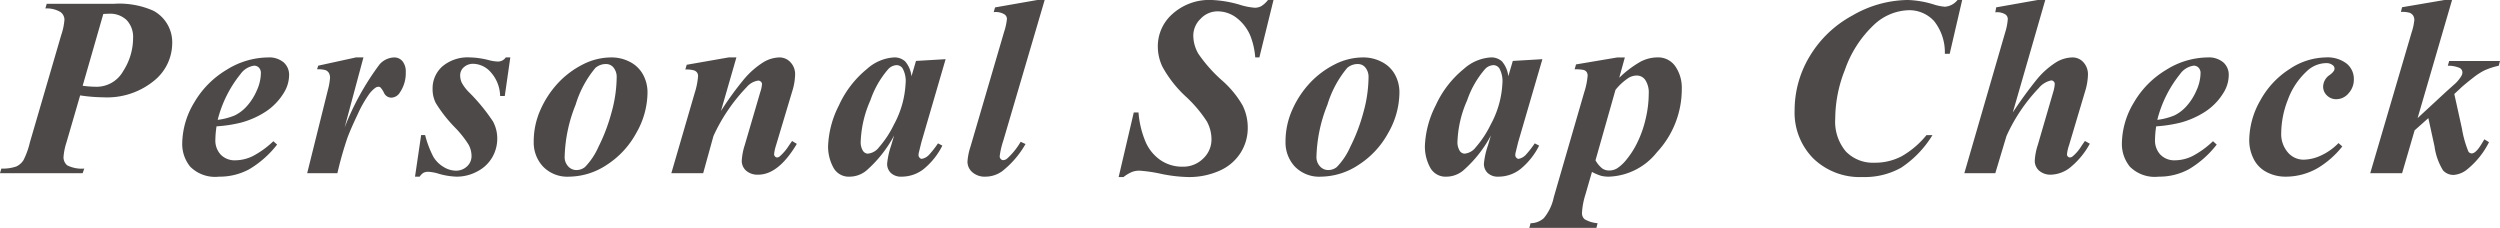 <svg xmlns="http://www.w3.org/2000/svg" width="215.093" height="19.604" viewBox="0 0 215.093 19.604"><path d="M-100.833-6.692l-1.182,4.061a5.184,5.184,0,0,0-.247,1.214.891.891,0,0,0,.322.747,2.789,2.789,0,0,0,1.461.274l-.14.4h-7.111l.118-.4a3.568,3.568,0,0,0,1.278-.177,1.436,1.436,0,0,0,.623-.542,6.679,6.679,0,0,0,.548-1.515l2.7-9.249a5.32,5.32,0,0,0,.279-1.321.822.822,0,0,0-.354-.671,2.292,2.292,0,0,0-1.289-.3l.118-.4h5.769a7.193,7.193,0,0,1,3.416.6,3.081,3.081,0,0,1,1.611,2.836,4.16,4.16,0,0,1-1.606,3.217,6.376,6.376,0,0,1-4.324,1.391A14.038,14.038,0,0,1-100.833-6.692Zm.215-.827a9.817,9.817,0,0,0,1.16.086,2.625,2.625,0,0,0,2.331-1.354,5.242,5.242,0,0,0,.849-2.825,2.111,2.111,0,0,0-.548-1.552,2.036,2.036,0,0,0-1.515-.553q-.2,0-.5.021ZM-89.1-4.028a8.7,8.7,0,0,0-.1,1.149,1.776,1.776,0,0,0,.467,1.289,1.66,1.66,0,0,0,1.251.483,3.45,3.45,0,0,0,1.509-.365A7.773,7.773,0,0,0-84.21-2.75l.322.29A8.575,8.575,0,0,1-86.294-.333,5.35,5.35,0,0,1-88.883.3a3.027,3.027,0,0,1-2.481-.859,3.09,3.09,0,0,1-.687-1.987,6.949,6.949,0,0,1,1.026-3.523,7.879,7.879,0,0,1,2.793-2.825,6.829,6.829,0,0,1,3.55-1.063,1.936,1.936,0,0,1,1.364.43,1.418,1.418,0,0,1,.462,1.085,2.9,2.9,0,0,1-.451,1.525,5.129,5.129,0,0,1-1.568,1.627,7.458,7.458,0,0,1-2.116.94A11.949,11.949,0,0,1-89.1-4.028Zm.1-.559a5.52,5.52,0,0,0,1.466-.381,3.376,3.376,0,0,0,1.021-.773,4.85,4.85,0,0,0,.865-1.343,3.717,3.717,0,0,0,.365-1.52.651.651,0,0,0-.167-.473.565.565,0,0,0-.424-.172,1.732,1.732,0,0,0-1.16.72A10.253,10.253,0,0,0-89-4.587Zm12.54-5.371-1.622,6.037a22.98,22.98,0,0,1,3.008-5.436,1.743,1.743,0,0,1,1.246-.6.914.914,0,0,1,.73.328,1.391,1.391,0,0,1,.279.929,2.941,2.941,0,0,1-.5,1.751.9.9,0,0,1-.72.451.692.692,0,0,1-.645-.4,2.034,2.034,0,0,0-.3-.467.285.285,0,0,0-.183-.07.472.472,0,0,0-.226.064,2.4,2.4,0,0,0-.618.628,10.21,10.21,0,0,0-.94,1.67q-.559,1.171-.87,1.982A30.522,30.522,0,0,0-78.7,0h-2.6l1.772-7.122a5.737,5.737,0,0,0,.193-1.053.842.842,0,0,0-.1-.451.6.6,0,0,0-.279-.236,2.273,2.273,0,0,0-.736-.075l.1-.312,3.244-.709Zm12.637,0L-64.3-6.639h-.4a3.149,3.149,0,0,0-.79-2.03,2.07,2.07,0,0,0-1.509-.741,1.174,1.174,0,0,0-.816.29.907.907,0,0,0-.322.7,1.512,1.512,0,0,0,.14.645,3.583,3.583,0,0,0,.623.816,16.027,16.027,0,0,1,2.063,2.514,3.09,3.09,0,0,1,.365,1.472,3.2,3.2,0,0,1-.43,1.606A3.121,3.121,0,0,1-66.654-.156,3.722,3.722,0,0,1-68.432.3,6.075,6.075,0,0,1-69.968.054a3.644,3.644,0,0,0-.9-.172.9.9,0,0,0-.419.081A1.1,1.1,0,0,0-71.622.3h-.4l.526-3.577h.344a8.674,8.674,0,0,0,.7,1.853,2.486,2.486,0,0,0,.875.881,2.055,2.055,0,0,0,1.053.328,1.356,1.356,0,0,0,.978-.371,1.185,1.185,0,0,0,.387-.886,2.05,2.05,0,0,0-.252-.978,8.8,8.8,0,0,0-1.166-1.472,11.918,11.918,0,0,1-1.654-2.105,2.615,2.615,0,0,1-.279-1.225,2.515,2.515,0,0,1,.843-1.934,3.376,3.376,0,0,1,2.369-.773,7.085,7.085,0,0,1,1.633.236,3.443,3.443,0,0,0,.773.118.8.8,0,0,0,.677-.354Zm8.705,0a3.381,3.381,0,0,1,1.6.392A2.655,2.655,0,0,1-52.4-8.476a3.174,3.174,0,0,1,.381,1.547,7.082,7.082,0,0,1-.972,3.48A7.509,7.509,0,0,1-55.548-.7a5.945,5.945,0,0,1-3.2,1,2.918,2.918,0,0,1-2.261-.87,3.027,3.027,0,0,1-.8-2.127,6.655,6.655,0,0,1,.6-2.8A8.315,8.315,0,0,1-59.7-7.772a7.668,7.668,0,0,1,2.111-1.579A5.382,5.382,0,0,1-55.118-9.958Zm-.44.569a1.373,1.373,0,0,0-.945.333,8.98,8.98,0,0,0-1.7,3.164,12.78,12.78,0,0,0-.945,4.485,1.149,1.149,0,0,0,.3.816.939.939,0,0,0,.709.322A1.153,1.153,0,0,0-57.4-.526a5.873,5.873,0,0,0,1.16-1.735,15.372,15.372,0,0,0,1.128-2.976,11.489,11.489,0,0,0,.44-2.981,1.269,1.269,0,0,0-.269-.865A.809.809,0,0,0-55.559-9.389Zm11.187-.569L-45.7-5.35A27.225,27.225,0,0,1-43.695-8.11a7.13,7.13,0,0,1,1.687-1.461,2.8,2.8,0,0,1,1.332-.387,1.279,1.279,0,0,1,.956.414,1.493,1.493,0,0,1,.4,1.08A5.236,5.236,0,0,1-39.581-7l-1.375,4.587a3.814,3.814,0,0,0-.172.784.276.276,0,0,0,.081.193.231.231,0,0,0,.167.086.388.388,0,0,0,.226-.086,4.214,4.214,0,0,0,.763-.881q.1-.15.312-.451l.408.247Q-40.752.129-42.492.129a1.487,1.487,0,0,1-1.042-.344,1.116,1.116,0,0,1-.376-.859,5.346,5.346,0,0,1,.258-1.343L-42.309-7a2.542,2.542,0,0,0,.14-.666.281.281,0,0,0-.1-.209.318.318,0,0,0-.226-.091,1.6,1.6,0,0,0-.988.559A15.1,15.1,0,0,0-46.348-3.19L-47.229,0h-2.739l2.009-6.9a6.212,6.212,0,0,0,.29-1.45.523.523,0,0,0-.086-.306.557.557,0,0,0-.279-.193,2.51,2.51,0,0,0-.73-.07l.118-.408,3.62-.634Zm18,.15-2.084,7.144-.215.87a1.353,1.353,0,0,0-.032.236.318.318,0,0,0,.091.226.262.262,0,0,0,.188.1,1.134,1.134,0,0,0,.623-.344,8.586,8.586,0,0,0,.773-.988l.376.193A6.153,6.153,0,0,1-28.281-.338,3.075,3.075,0,0,1-30.145.3a1.279,1.279,0,0,1-.935-.317,1.075,1.075,0,0,1-.322-.8,6.653,6.653,0,0,1,.344-1.558l.258-.87A10.6,10.6,0,0,1-33.2-.215,2.277,2.277,0,0,1-34.613.3,1.5,1.5,0,0,1-36.042-.51a3.775,3.775,0,0,1-.44-1.832,8.334,8.334,0,0,1,.924-3.475A8.637,8.637,0,0,1-33.131-8.97a3.808,3.808,0,0,1,2.32-.988,1.341,1.341,0,0,1,.967.349,2.365,2.365,0,0,1,.537,1.273l.387-1.321Zm-3.437,2.041a2.259,2.259,0,0,0-.269-1.257.615.615,0,0,0-.526-.269,1.045,1.045,0,0,0-.687.322,8.053,8.053,0,0,0-1.552,2.7,9.561,9.561,0,0,0-.833,3.518,1.4,1.4,0,0,0,.188.822.524.524,0,0,0,.414.252,1.362,1.362,0,0,0,.978-.559,8.713,8.713,0,0,0,1.278-1.944A8.209,8.209,0,0,0-29.812-7.767Zm11.96-7.133L-21.407-2.8a7.092,7.092,0,0,0-.312,1.343.331.331,0,0,0,.091.236.271.271,0,0,0,.2.1.547.547,0,0,0,.365-.15A6,6,0,0,0-19.914-2.7l.419.193A8.046,8.046,0,0,1-21.5-.172,2.47,2.47,0,0,1-22.943.3a1.612,1.612,0,0,1-1.128-.381A1.2,1.2,0,0,1-24.49-1a5.213,5.213,0,0,1,.258-1.278l2.9-9.9a5.034,5.034,0,0,0,.236-1.085.467.467,0,0,0-.226-.408,1.441,1.441,0,0,0-.913-.183l.118-.408,3.62-.634Zm19.688,0L.623-9.958H.269A6.447,6.447,0,0,0-.15-11.816a3.8,3.8,0,0,0-1.2-1.558,2.678,2.678,0,0,0-1.617-.548,1.993,1.993,0,0,0-1.466.639,2.01,2.01,0,0,0-.628,1.445,3.138,3.138,0,0,0,.435,1.563A12.378,12.378,0,0,0-2.567-7.96,8.437,8.437,0,0,1-.822-5.833,4.263,4.263,0,0,1-.376-3.9,3.97,3.97,0,0,1-1-1.74,4.073,4.073,0,0,1-2.809-.209,6.4,6.4,0,0,1-5.5.333,12.566,12.566,0,0,1-7.826.059,12.352,12.352,0,0,0-9.689-.215a1.8,1.8,0,0,0-.655.113,3.258,3.258,0,0,0-.72.435h-.419l1.3-5.554h.408a8.106,8.106,0,0,0,.591,2.487A3.686,3.686,0,0,0-7.9-1.133a3.3,3.3,0,0,0,1.912.575,2.433,2.433,0,0,0,1.778-.7,2.242,2.242,0,0,0,.714-1.649,3.2,3.2,0,0,0-.4-1.547A11.124,11.124,0,0,0-5.731-6.617,10.011,10.011,0,0,1-7.713-9.152a4.016,4.016,0,0,1-.4-1.762,3.694,3.694,0,0,1,1.278-2.8A4.727,4.727,0,0,1-3.491-14.9a9.792,9.792,0,0,1,2.46.419,5.559,5.559,0,0,0,1.257.247,1.151,1.151,0,0,0,.559-.134,2.242,2.242,0,0,0,.58-.532ZM9.565-9.958a3.381,3.381,0,0,1,1.6.392,2.655,2.655,0,0,1,1.128,1.09,3.174,3.174,0,0,1,.381,1.547,7.082,7.082,0,0,1-.972,3.48A7.509,7.509,0,0,1,9.135-.7a5.945,5.945,0,0,1-3.2,1,2.918,2.918,0,0,1-2.261-.87,3.027,3.027,0,0,1-.8-2.127,6.655,6.655,0,0,1,.6-2.8A8.315,8.315,0,0,1,4.983-7.772,7.668,7.668,0,0,1,7.094-9.351,5.382,5.382,0,0,1,9.565-9.958Zm-.44.569a1.373,1.373,0,0,0-.945.333,8.98,8.98,0,0,0-1.7,3.164,12.78,12.78,0,0,0-.945,4.485,1.149,1.149,0,0,0,.3.816.939.939,0,0,0,.709.322,1.153,1.153,0,0,0,.741-.258,5.873,5.873,0,0,0,1.16-1.735A15.372,15.372,0,0,0,9.576-5.237a11.489,11.489,0,0,0,.44-2.981,1.269,1.269,0,0,0-.269-.865A.809.809,0,0,0,9.124-9.389Zm15.849-.419L22.889-2.664l-.215.87a1.353,1.353,0,0,0-.032.236.318.318,0,0,0,.091.226.262.262,0,0,0,.188.1,1.134,1.134,0,0,0,.623-.344,8.586,8.586,0,0,0,.773-.988l.376.193A6.153,6.153,0,0,1,23.067-.338,3.075,3.075,0,0,1,21.2.3a1.279,1.279,0,0,1-.935-.317,1.075,1.075,0,0,1-.322-.8,6.653,6.653,0,0,1,.344-1.558l.258-.87a10.6,10.6,0,0,1-2.4,3.029A2.277,2.277,0,0,1,16.734.3,1.5,1.5,0,0,1,15.305-.51a3.775,3.775,0,0,1-.44-1.832,8.334,8.334,0,0,1,.924-3.475A8.637,8.637,0,0,1,18.217-8.97a3.808,3.808,0,0,1,2.32-.988,1.341,1.341,0,0,1,.967.349,2.365,2.365,0,0,1,.537,1.273l.387-1.321ZM21.536-7.767a2.259,2.259,0,0,0-.269-1.257.615.615,0,0,0-.526-.269,1.045,1.045,0,0,0-.687.322,8.053,8.053,0,0,0-1.552,2.7,9.561,9.561,0,0,0-.833,3.518,1.4,1.4,0,0,0,.188.822.524.524,0,0,0,.414.252,1.362,1.362,0,0,0,.978-.559,8.713,8.713,0,0,0,1.278-1.944A8.209,8.209,0,0,0,21.536-7.767Zm6.331-1.59,3.556-.6h.645l-.483,1.751A9.005,9.005,0,0,1,33.432-9.6a3.174,3.174,0,0,1,1.429-.36,1.791,1.791,0,0,1,1.558.779,3.23,3.23,0,0,1,.548,1.907A7.955,7.955,0,0,1,34.828-1.8,5.509,5.509,0,0,1,30.7.3a2.635,2.635,0,0,1-.677-.075,4.43,4.43,0,0,1-.784-.333l-.559,1.934a6.392,6.392,0,0,0-.3,1.6.671.671,0,0,0,.236.542,2.623,2.623,0,0,0,1.106.338l-.1.4H23.85l.107-.4a1.711,1.711,0,0,0,1.144-.44,4.139,4.139,0,0,0,.854-1.8l2.621-9.034a6.094,6.094,0,0,0,.29-1.429.523.523,0,0,0-.086-.306.473.473,0,0,0-.258-.177,3.347,3.347,0,0,0-.773-.054Zm1.676,8.25a2.365,2.365,0,0,0,.58.7,1.036,1.036,0,0,0,.6.177A1.334,1.334,0,0,0,31.4-.414a3.492,3.492,0,0,0,.811-.757,7.31,7.31,0,0,0,.929-1.461,9.329,9.329,0,0,0,.714-2.025,9.39,9.39,0,0,0,.269-2.165,1.954,1.954,0,0,0-.3-1.2A.882.882,0,0,0,33.11-8.4a1.389,1.389,0,0,0-.709.193,4.876,4.876,0,0,0-1.139,1.042ZM61.091-14.9l-1.074,4.63H59.6a4.315,4.315,0,0,0-.929-2.82,2.886,2.886,0,0,0-2.229-.929,4.542,4.542,0,0,0-2.954,1.268,9.663,9.663,0,0,0-2.492,3.878,11.42,11.42,0,0,0-.827,4.179,3.985,3.985,0,0,0,.908,2.82A3.236,3.236,0,0,0,53.561-.9a4.895,4.895,0,0,0,2.331-.559,7.573,7.573,0,0,0,2.127-1.815h.516a8.939,8.939,0,0,1-2.691,2.8,6.414,6.414,0,0,1-3.325.806,5.75,5.75,0,0,1-4.238-1.6,5.61,5.61,0,0,1-1.606-4.163,8.963,8.963,0,0,1,1.278-4.592,9.585,9.585,0,0,1,3.679-3.534A9.687,9.687,0,0,1,56.407-14.9a8.408,8.408,0,0,1,2.245.387,4.246,4.246,0,0,0,.956.193,1.539,1.539,0,0,0,1.085-.58Zm7.148,0L65.446-5.221a35.03,35.03,0,0,1,2.105-2.89,6.991,6.991,0,0,1,1.681-1.466,2.832,2.832,0,0,1,1.348-.381,1.25,1.25,0,0,1,.94.414,1.534,1.534,0,0,1,.392,1.1,5.3,5.3,0,0,1-.258,1.45L70.29-2.417a3.541,3.541,0,0,0-.183.806.255.255,0,0,0,.075.177.229.229,0,0,0,.172.081.4.4,0,0,0,.258-.107,3.584,3.584,0,0,0,.73-.859q.1-.15.312-.451l.419.236A6.838,6.838,0,0,1,70.323-.44a2.8,2.8,0,0,1-1.568.569,1.487,1.487,0,0,1-1.042-.344,1.116,1.116,0,0,1-.376-.859,5.133,5.133,0,0,1,.258-1.343l1.332-4.576a2.979,2.979,0,0,0,.129-.687.288.288,0,0,0-.091-.209.288.288,0,0,0-.209-.091,1.879,1.879,0,0,0-1.063.645A14.751,14.751,0,0,0,64.9-3.19L63.942,0H61.278L64.8-12.139a4.8,4.8,0,0,0,.215-1.106.483.483,0,0,0-.215-.419,1.332,1.332,0,0,0-.859-.172l.075-.43,3.577-.634ZM77.782-4.028a8.7,8.7,0,0,0-.1,1.149,1.776,1.776,0,0,0,.467,1.289,1.66,1.66,0,0,0,1.251.483,3.45,3.45,0,0,0,1.509-.365A7.773,7.773,0,0,0,82.67-2.75l.322.29A8.575,8.575,0,0,1,80.586-.333,5.35,5.35,0,0,1,78,.3a3.027,3.027,0,0,1-2.481-.859,3.09,3.09,0,0,1-.687-1.987,6.949,6.949,0,0,1,1.026-3.523,7.879,7.879,0,0,1,2.793-2.825A6.829,6.829,0,0,1,82.2-9.958a1.936,1.936,0,0,1,1.364.43,1.418,1.418,0,0,1,.462,1.085,2.9,2.9,0,0,1-.451,1.525A5.129,5.129,0,0,1,82-5.291a7.458,7.458,0,0,1-2.116.94A11.949,11.949,0,0,1,77.782-4.028Zm.1-.559a5.52,5.52,0,0,0,1.466-.381,3.376,3.376,0,0,0,1.021-.773,4.85,4.85,0,0,0,.865-1.343A3.717,3.717,0,0,0,81.6-8.6a.651.651,0,0,0-.167-.473A.565.565,0,0,0,81-9.249a1.732,1.732,0,0,0-1.16.72A10.253,10.253,0,0,0,77.879-4.587Zm15.591,2,.322.29A7.927,7.927,0,0,1,91.74-.473,5.5,5.5,0,0,1,88.958.3a3.477,3.477,0,0,1-1.713-.414,2.554,2.554,0,0,1-1.1-1.16A3.532,3.532,0,0,1,85.789-2.8a7,7,0,0,1,.956-3.464,7.438,7.438,0,0,1,2.524-2.7,5.745,5.745,0,0,1,3.083-.994,2.7,2.7,0,0,1,1.826.537,1.7,1.7,0,0,1,.612,1.332,1.749,1.749,0,0,1-.462,1.225,1.376,1.376,0,0,1-1.031.5,1.124,1.124,0,0,1-.822-.322,1.034,1.034,0,0,1-.328-.763,1.241,1.241,0,0,1,.58-1.01q.4-.3.4-.526a.368.368,0,0,0-.161-.312.867.867,0,0,0-.559-.172,2.476,2.476,0,0,0-1.7.73A6.255,6.255,0,0,0,89.1-6.284a7.987,7.987,0,0,0-.559,2.814,2.409,2.409,0,0,0,.569,1.681,1.768,1.768,0,0,0,1.354.628,3.7,3.7,0,0,0,1.488-.354A5.06,5.06,0,0,0,93.47-2.589ZM103.239-14.9,100.274-4.737l2.46-2.277.816-.73a3.068,3.068,0,0,0,.494-.623.644.644,0,0,0,.086-.3.446.446,0,0,0-.215-.376,2.483,2.483,0,0,0-1.042-.2l.118-.408h4.372l-.107.408A6.111,6.111,0,0,0,106-8.83a5.753,5.753,0,0,0-.924.6q-.816.634-1.171.978l-.473.44.655,2.965a9.091,9.091,0,0,0,.559,1.987.342.342,0,0,0,.279.161q.376,0,.892-.881.075-.118.2-.333l.4.247A7.062,7.062,0,0,1,104.6-.376a2.078,2.078,0,0,1-1.225.526,1.2,1.2,0,0,1-.913-.392,5.233,5.233,0,0,1-.73-2.057L101.2-4.737l-1.182,1.053L98.942,0H96.2l3.566-12.128a4.7,4.7,0,0,0,.226-1.042.7.7,0,0,0-.107-.4.636.636,0,0,0-.3-.231,2.385,2.385,0,0,0-.747-.075l.1-.4,3.652-.623Z" transform="translate(107.729 14.899)" fill="#4c4948"/></svg>